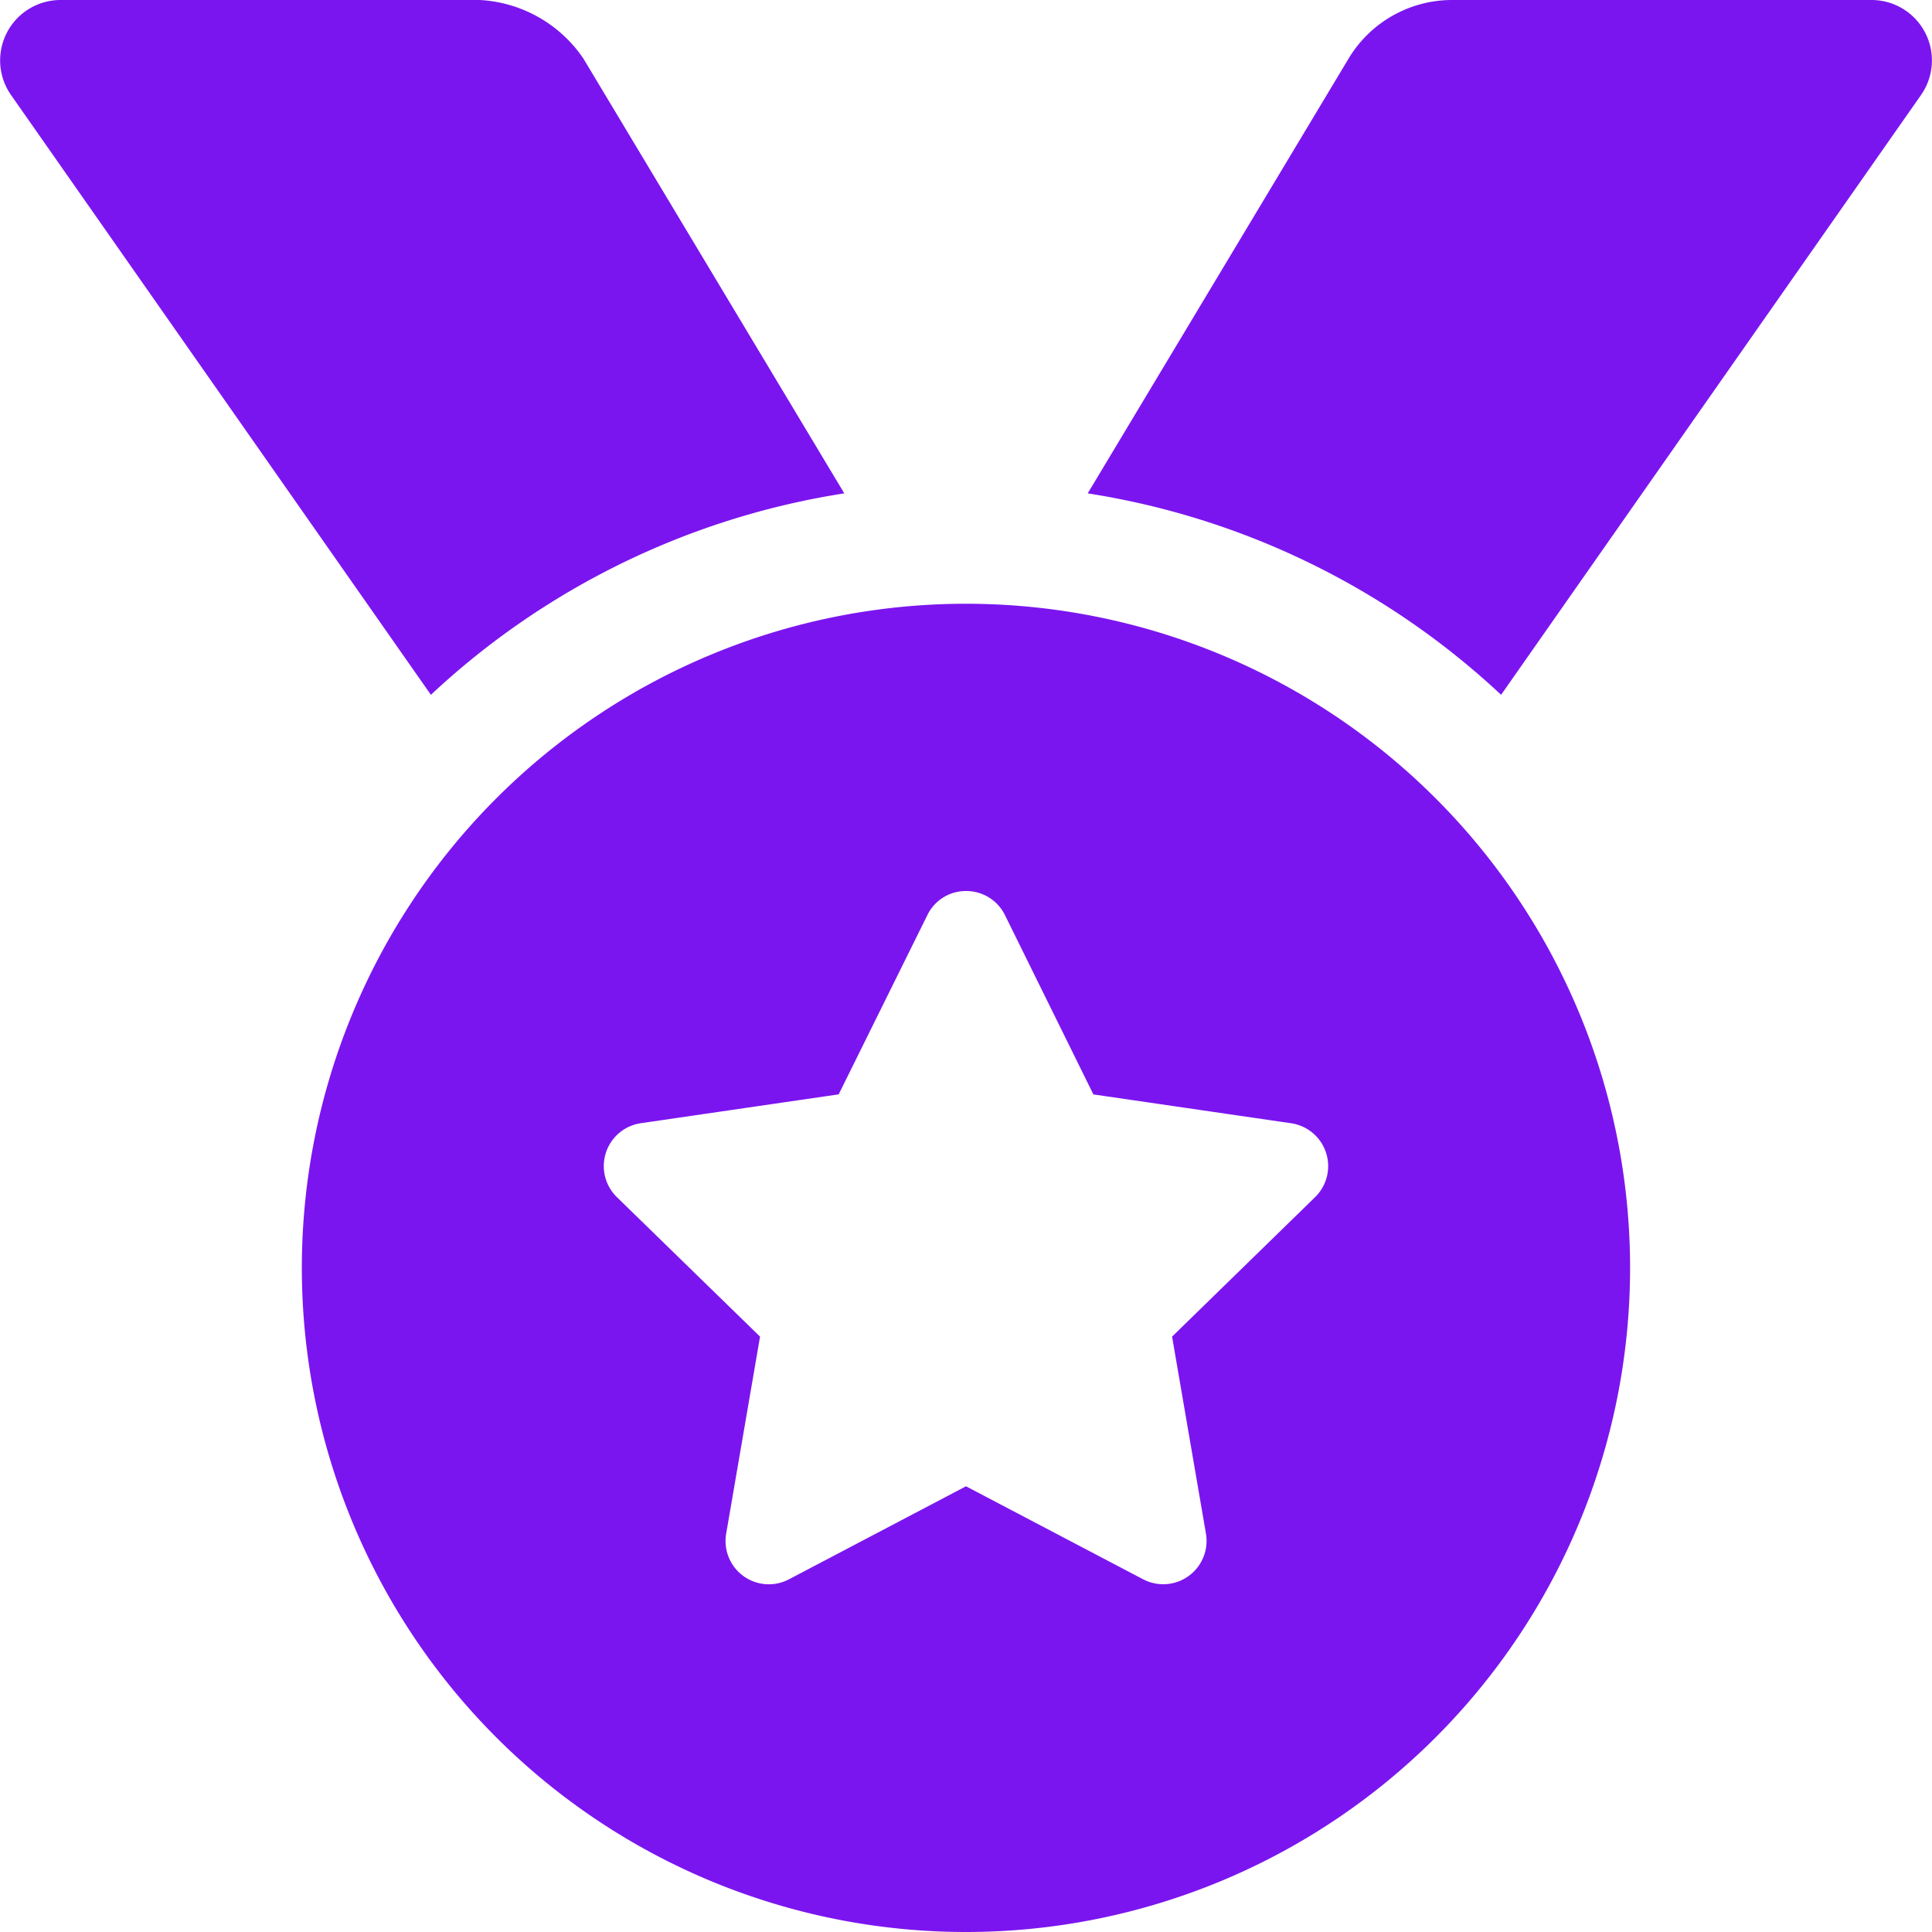 <svg xmlns="http://www.w3.org/2000/svg" width="30" height="30" viewBox="0 0 30 30"><path d="M13.11-18.589,9.06-25.339a2.079,2.079,0,0,0-1.608-.911H.939a.938.938,0,0,0-.768,1.475l6.52,9.314A12.126,12.126,0,0,1,13.11-18.589Zm15.95-7.661H22.548a1.875,1.875,0,0,0-1.608.911L16.89-18.589a12.13,12.13,0,0,1,6.419,3.128l6.52-9.313A.938.938,0,0,0,29.061-26.25ZM15-16.875A10.313,10.313,0,0,0,4.687-6.562,10.313,10.313,0,0,0,15,3.75,10.313,10.313,0,0,0,25.312-6.562,10.313,10.313,0,0,0,15-16.875Zm5.421,9.214L18.2-5.495l.526,3.06a.673.673,0,0,1-.976.708L15-3.171,12.252-1.727a.672.672,0,0,1-.976-.708l.526-3.06L9.579-7.661a.673.673,0,0,1,.372-1.148l3.072-.448L14.4-12.04a.662.662,0,0,1,.6-.374.668.668,0,0,1,.605.374l1.373,2.784,3.072.448A.673.673,0,0,1,20.421-7.661Z" transform="translate(0 26.25)" fill="#7b15ef"/></svg>